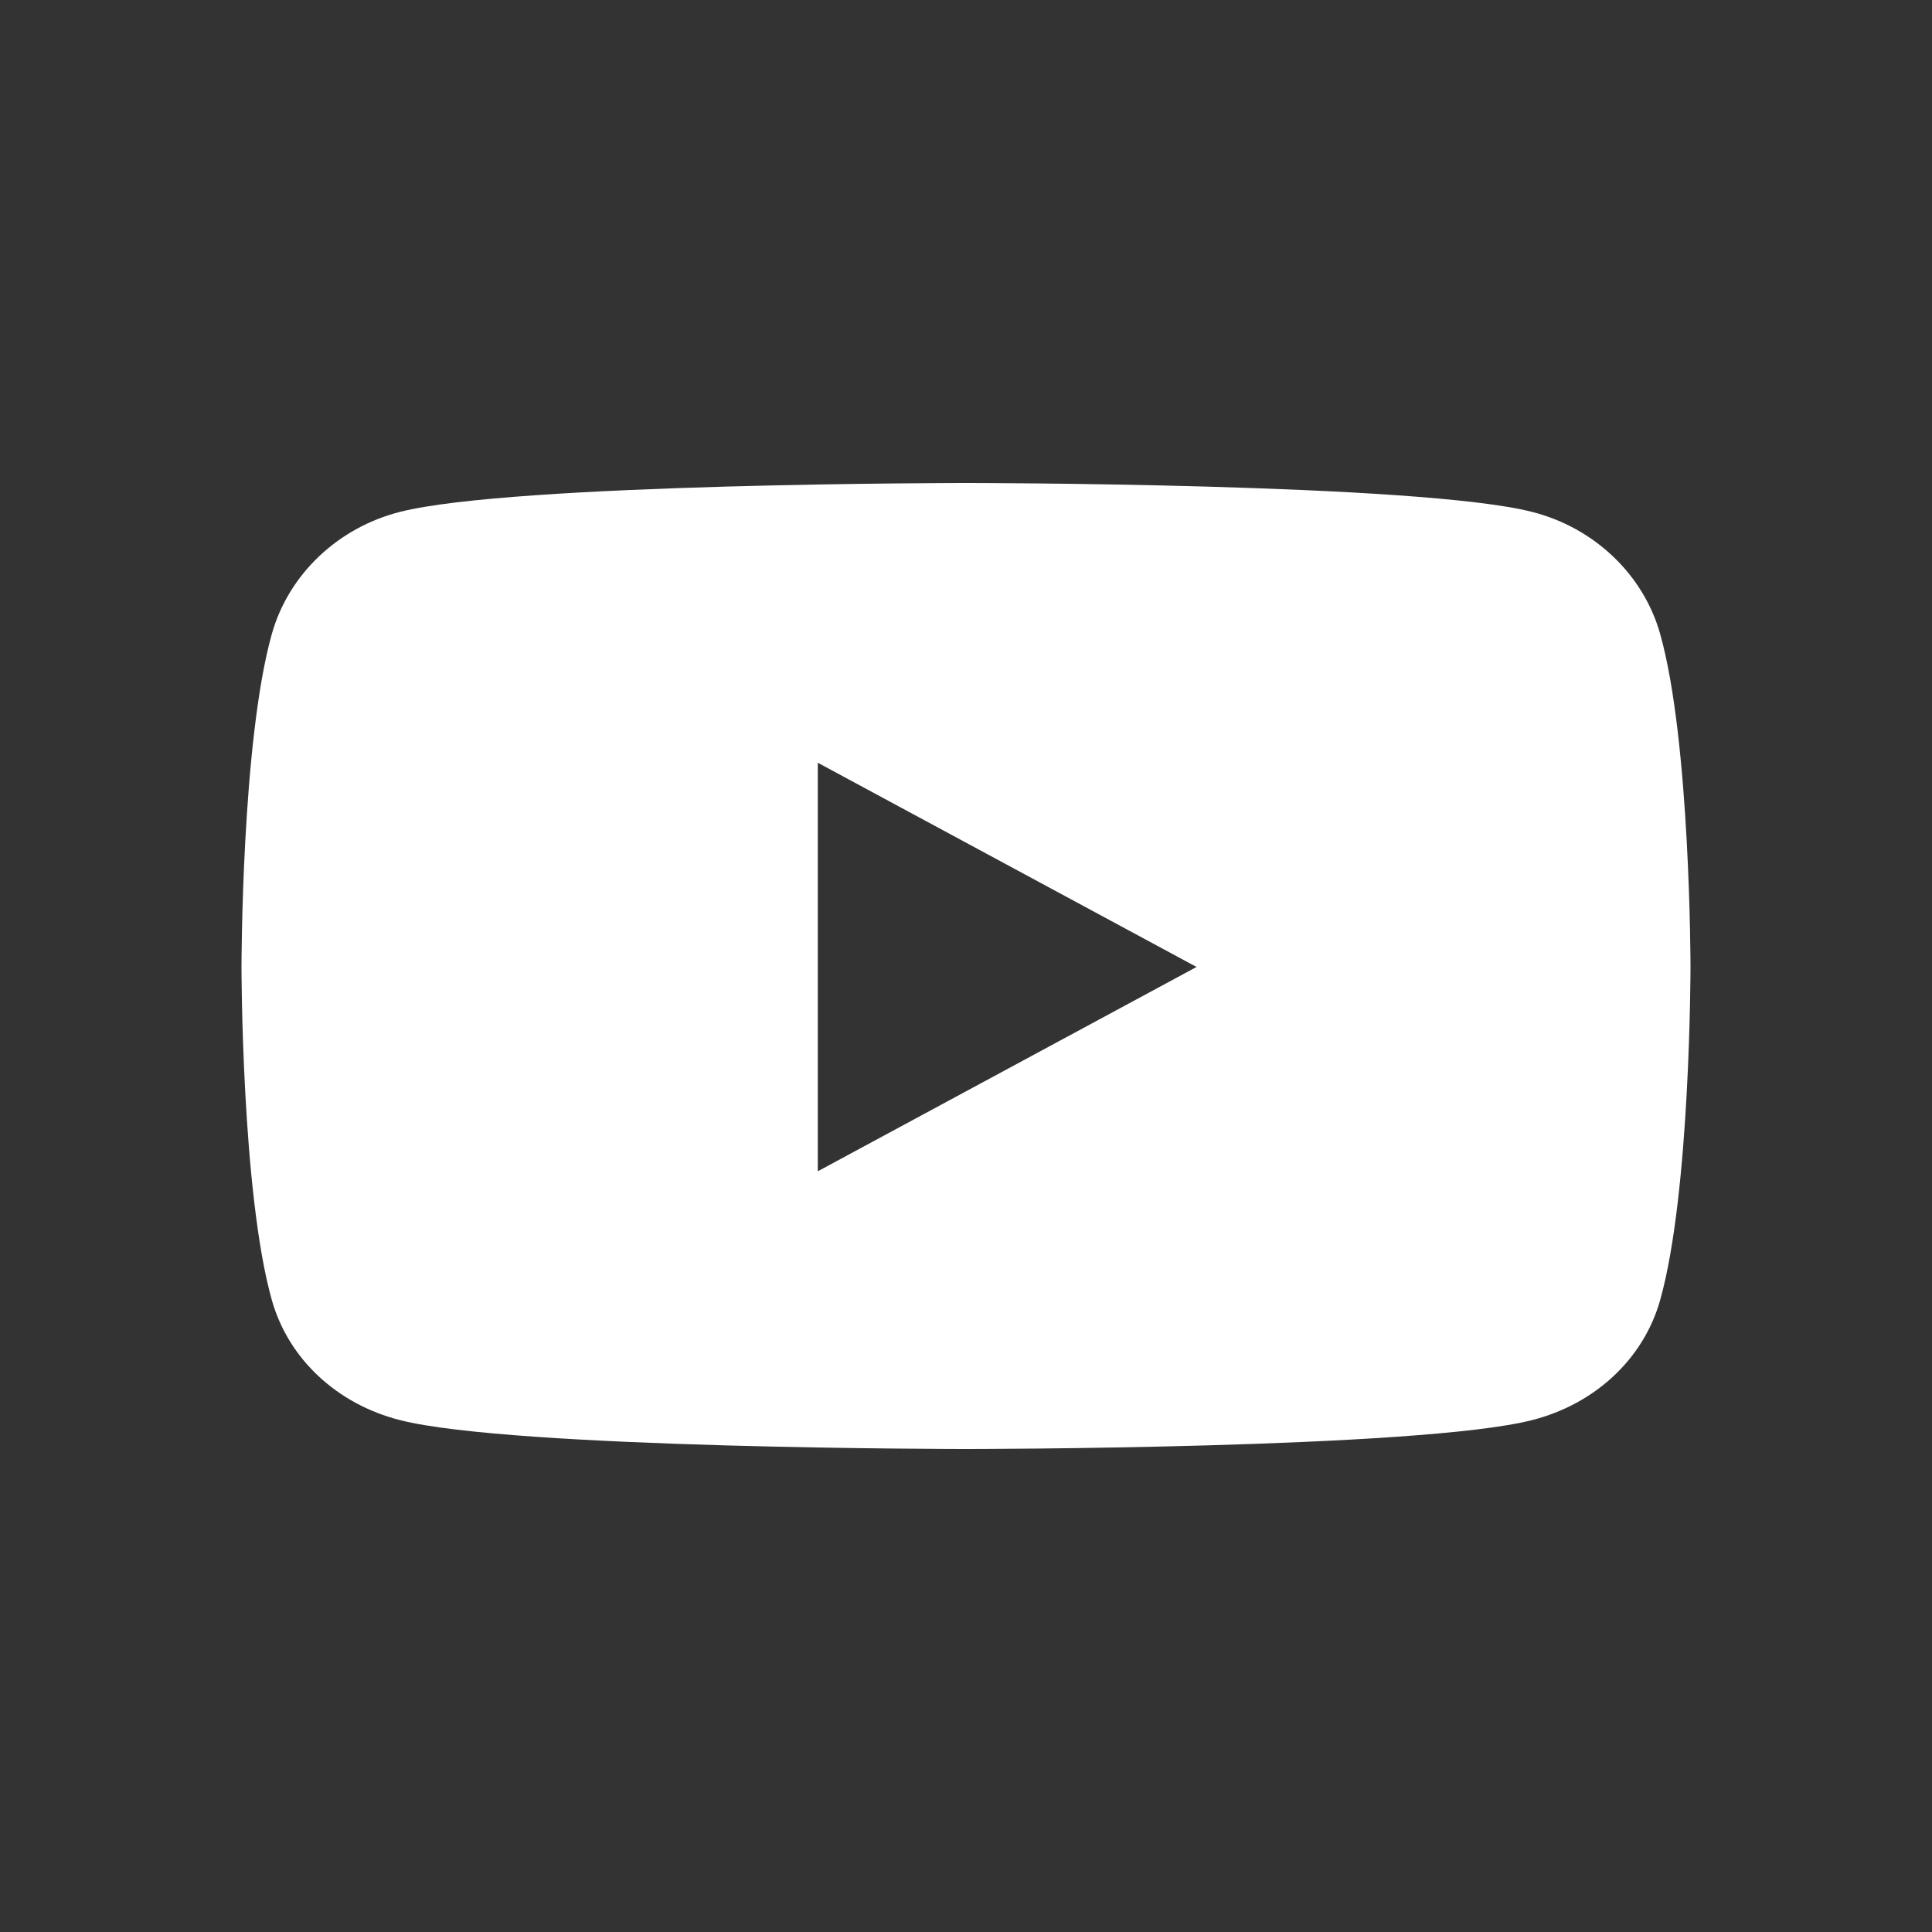 <svg width="24" height="24" viewBox="0 0 24 24" fill="none" xmlns="http://www.w3.org/2000/svg">
<rect x="0" y="0" width="24" height="24" fill="#333333" stroke="none"/>
<path d="M20.624 7.878C20.417 7.139 19.807 6.556 19.032 6.359C17.629 6 12 6 12 6C12 6 6.371 6 4.968 6.359C4.193 6.556 3.583 7.139 3.376 7.878C3 9.217 3 12.012 3 12.012C3 12.012 3 14.807 3.376 16.147C3.583 16.886 4.193 17.444 4.968 17.641C6.371 18 12 18 12 18C12 18 17.629 18 19.032 17.641C19.807 17.444 20.417 16.886 20.624 16.147C21 14.807 21 12.012 21 12.012C21 12.012 21 9.217 20.624 7.878ZM10.159 14.55V9.475L14.864 12.012L10.159 14.55Z" fill="white"/>
</svg>
